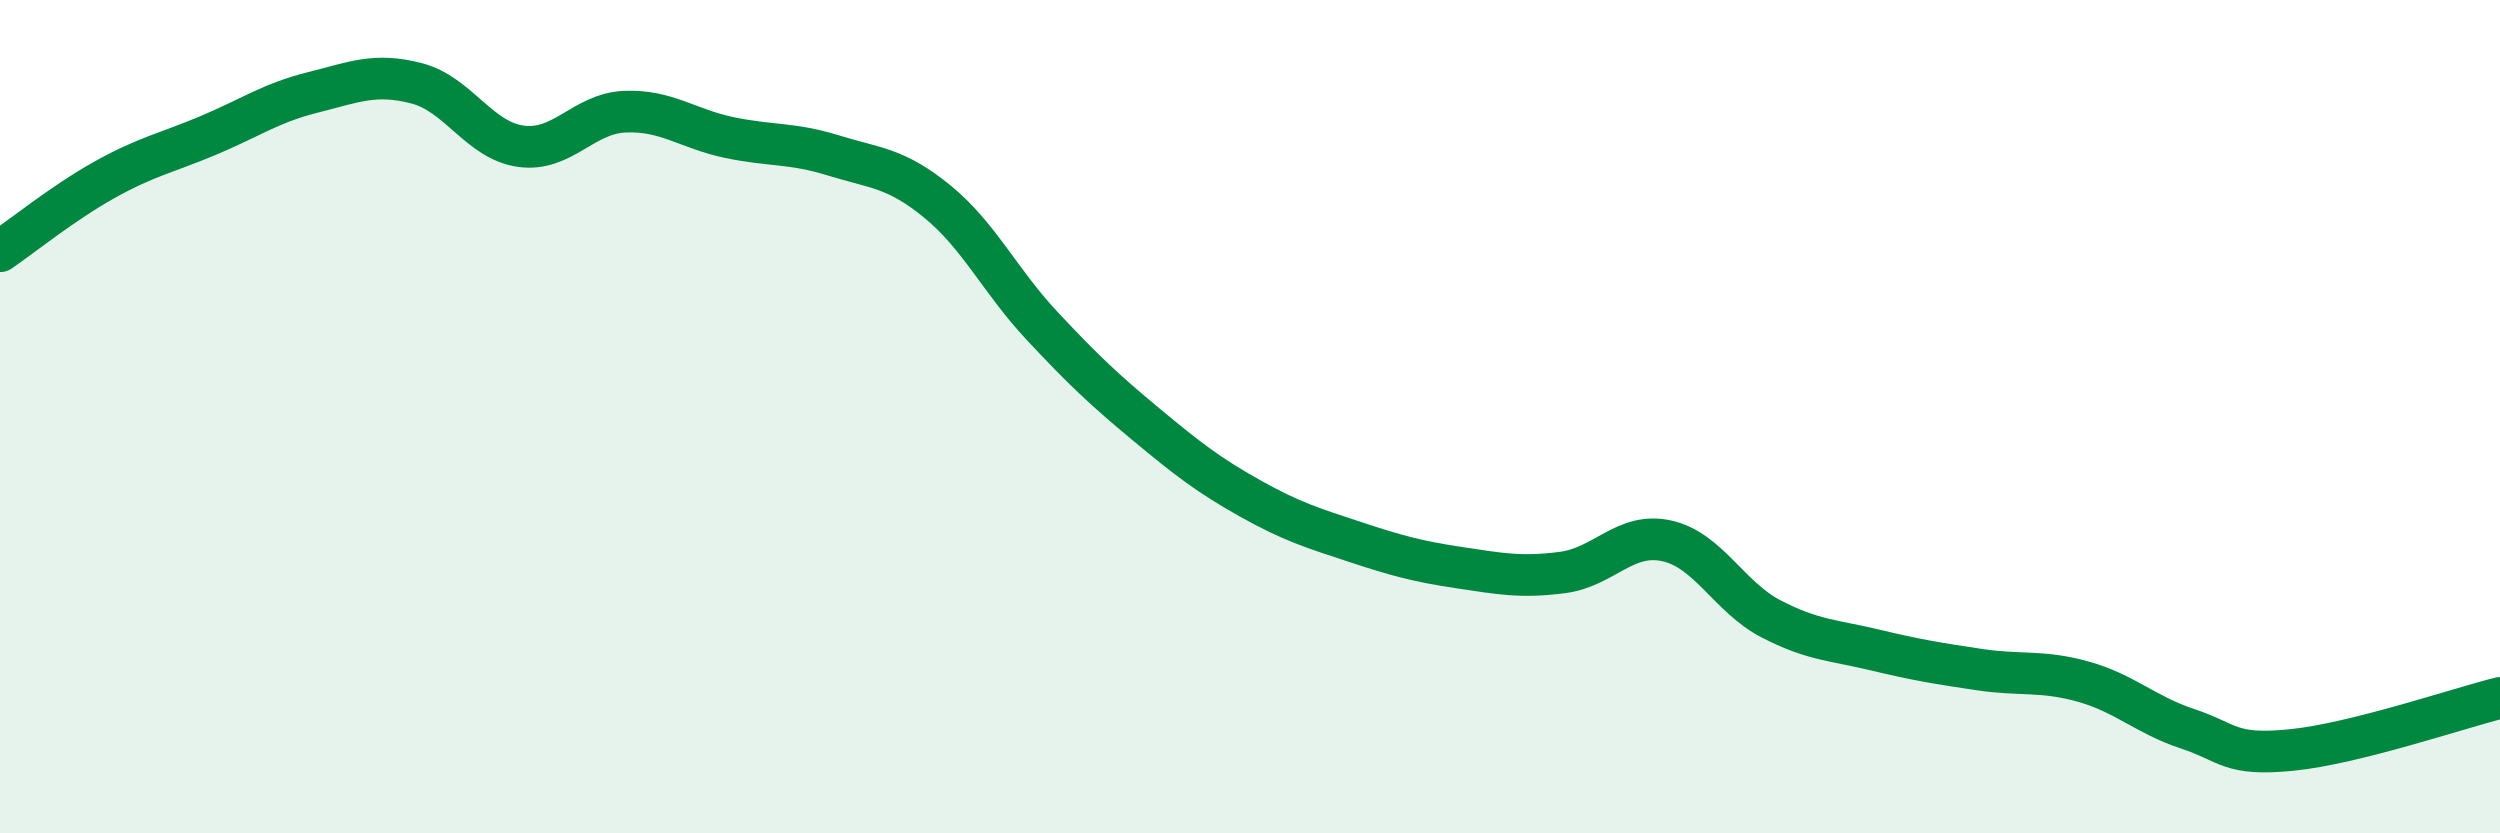 
    <svg width="60" height="20" viewBox="0 0 60 20" xmlns="http://www.w3.org/2000/svg">
      <path
        d="M 0,6.03 C 0.5,5.69 1.5,4.88 2.5,4.32 C 3.5,3.76 4,3.67 5,3.25 C 6,2.83 6.5,2.47 7.5,2.22 C 8.5,1.97 9,1.74 10,2 C 11,2.26 11.5,3.37 12.5,3.51 C 13.5,3.65 14,2.72 15,2.68 C 16,2.64 16.5,3.09 17.5,3.3 C 18.5,3.51 19,3.42 20,3.73 C 21,4.04 21.5,4.02 22.5,4.84 C 23.5,5.66 24,6.74 25,7.81 C 26,8.88 26.5,9.35 27.5,10.18 C 28.5,11.01 29,11.4 30,11.96 C 31,12.52 31.5,12.67 32.5,13 C 33.5,13.33 34,13.47 35,13.62 C 36,13.77 36.5,13.87 37.5,13.74 C 38.5,13.61 39,12.76 40,12.98 C 41,13.2 41.5,14.33 42.5,14.85 C 43.5,15.37 44,15.36 45,15.6 C 46,15.84 46.5,15.92 47.5,16.07 C 48.5,16.22 49,16.08 50,16.36 C 51,16.64 51.5,17.16 52.5,17.49 C 53.5,17.82 53.5,18.15 55,18 C 56.5,17.85 59,17 60,16.75L60 20L0 20Z"
        fill="#008740"
        opacity="0.1"
        stroke-linecap="round"
        stroke-linejoin="round"
      />
      <path
        d="M 0,6.03 C 0.5,5.69 1.5,4.88 2.5,4.32 C 3.5,3.76 4,3.67 5,3.25 C 6,2.83 6.5,2.47 7.5,2.22 C 8.5,1.97 9,1.74 10,2 C 11,2.26 11.5,3.37 12.5,3.51 C 13.5,3.65 14,2.72 15,2.68 C 16,2.64 16.5,3.09 17.5,3.3 C 18.5,3.51 19,3.42 20,3.73 C 21,4.04 21.5,4.02 22.5,4.84 C 23.5,5.66 24,6.74 25,7.81 C 26,8.88 26.5,9.35 27.5,10.18 C 28.5,11.01 29,11.4 30,11.96 C 31,12.52 31.5,12.67 32.5,13 C 33.5,13.33 34,13.47 35,13.62 C 36,13.77 36.5,13.87 37.5,13.74 C 38.5,13.61 39,12.76 40,12.98 C 41,13.2 41.5,14.33 42.5,14.85 C 43.5,15.37 44,15.36 45,15.6 C 46,15.84 46.5,15.92 47.5,16.07 C 48.5,16.22 49,16.08 50,16.36 C 51,16.64 51.5,17.16 52.5,17.49 C 53.5,17.82 53.5,18.15 55,18 C 56.5,17.85 59,17 60,16.75"
        stroke="#008740"
        stroke-width="1"
        fill="none"
        stroke-linecap="round"
        stroke-linejoin="round"
      />
    </svg>
  
